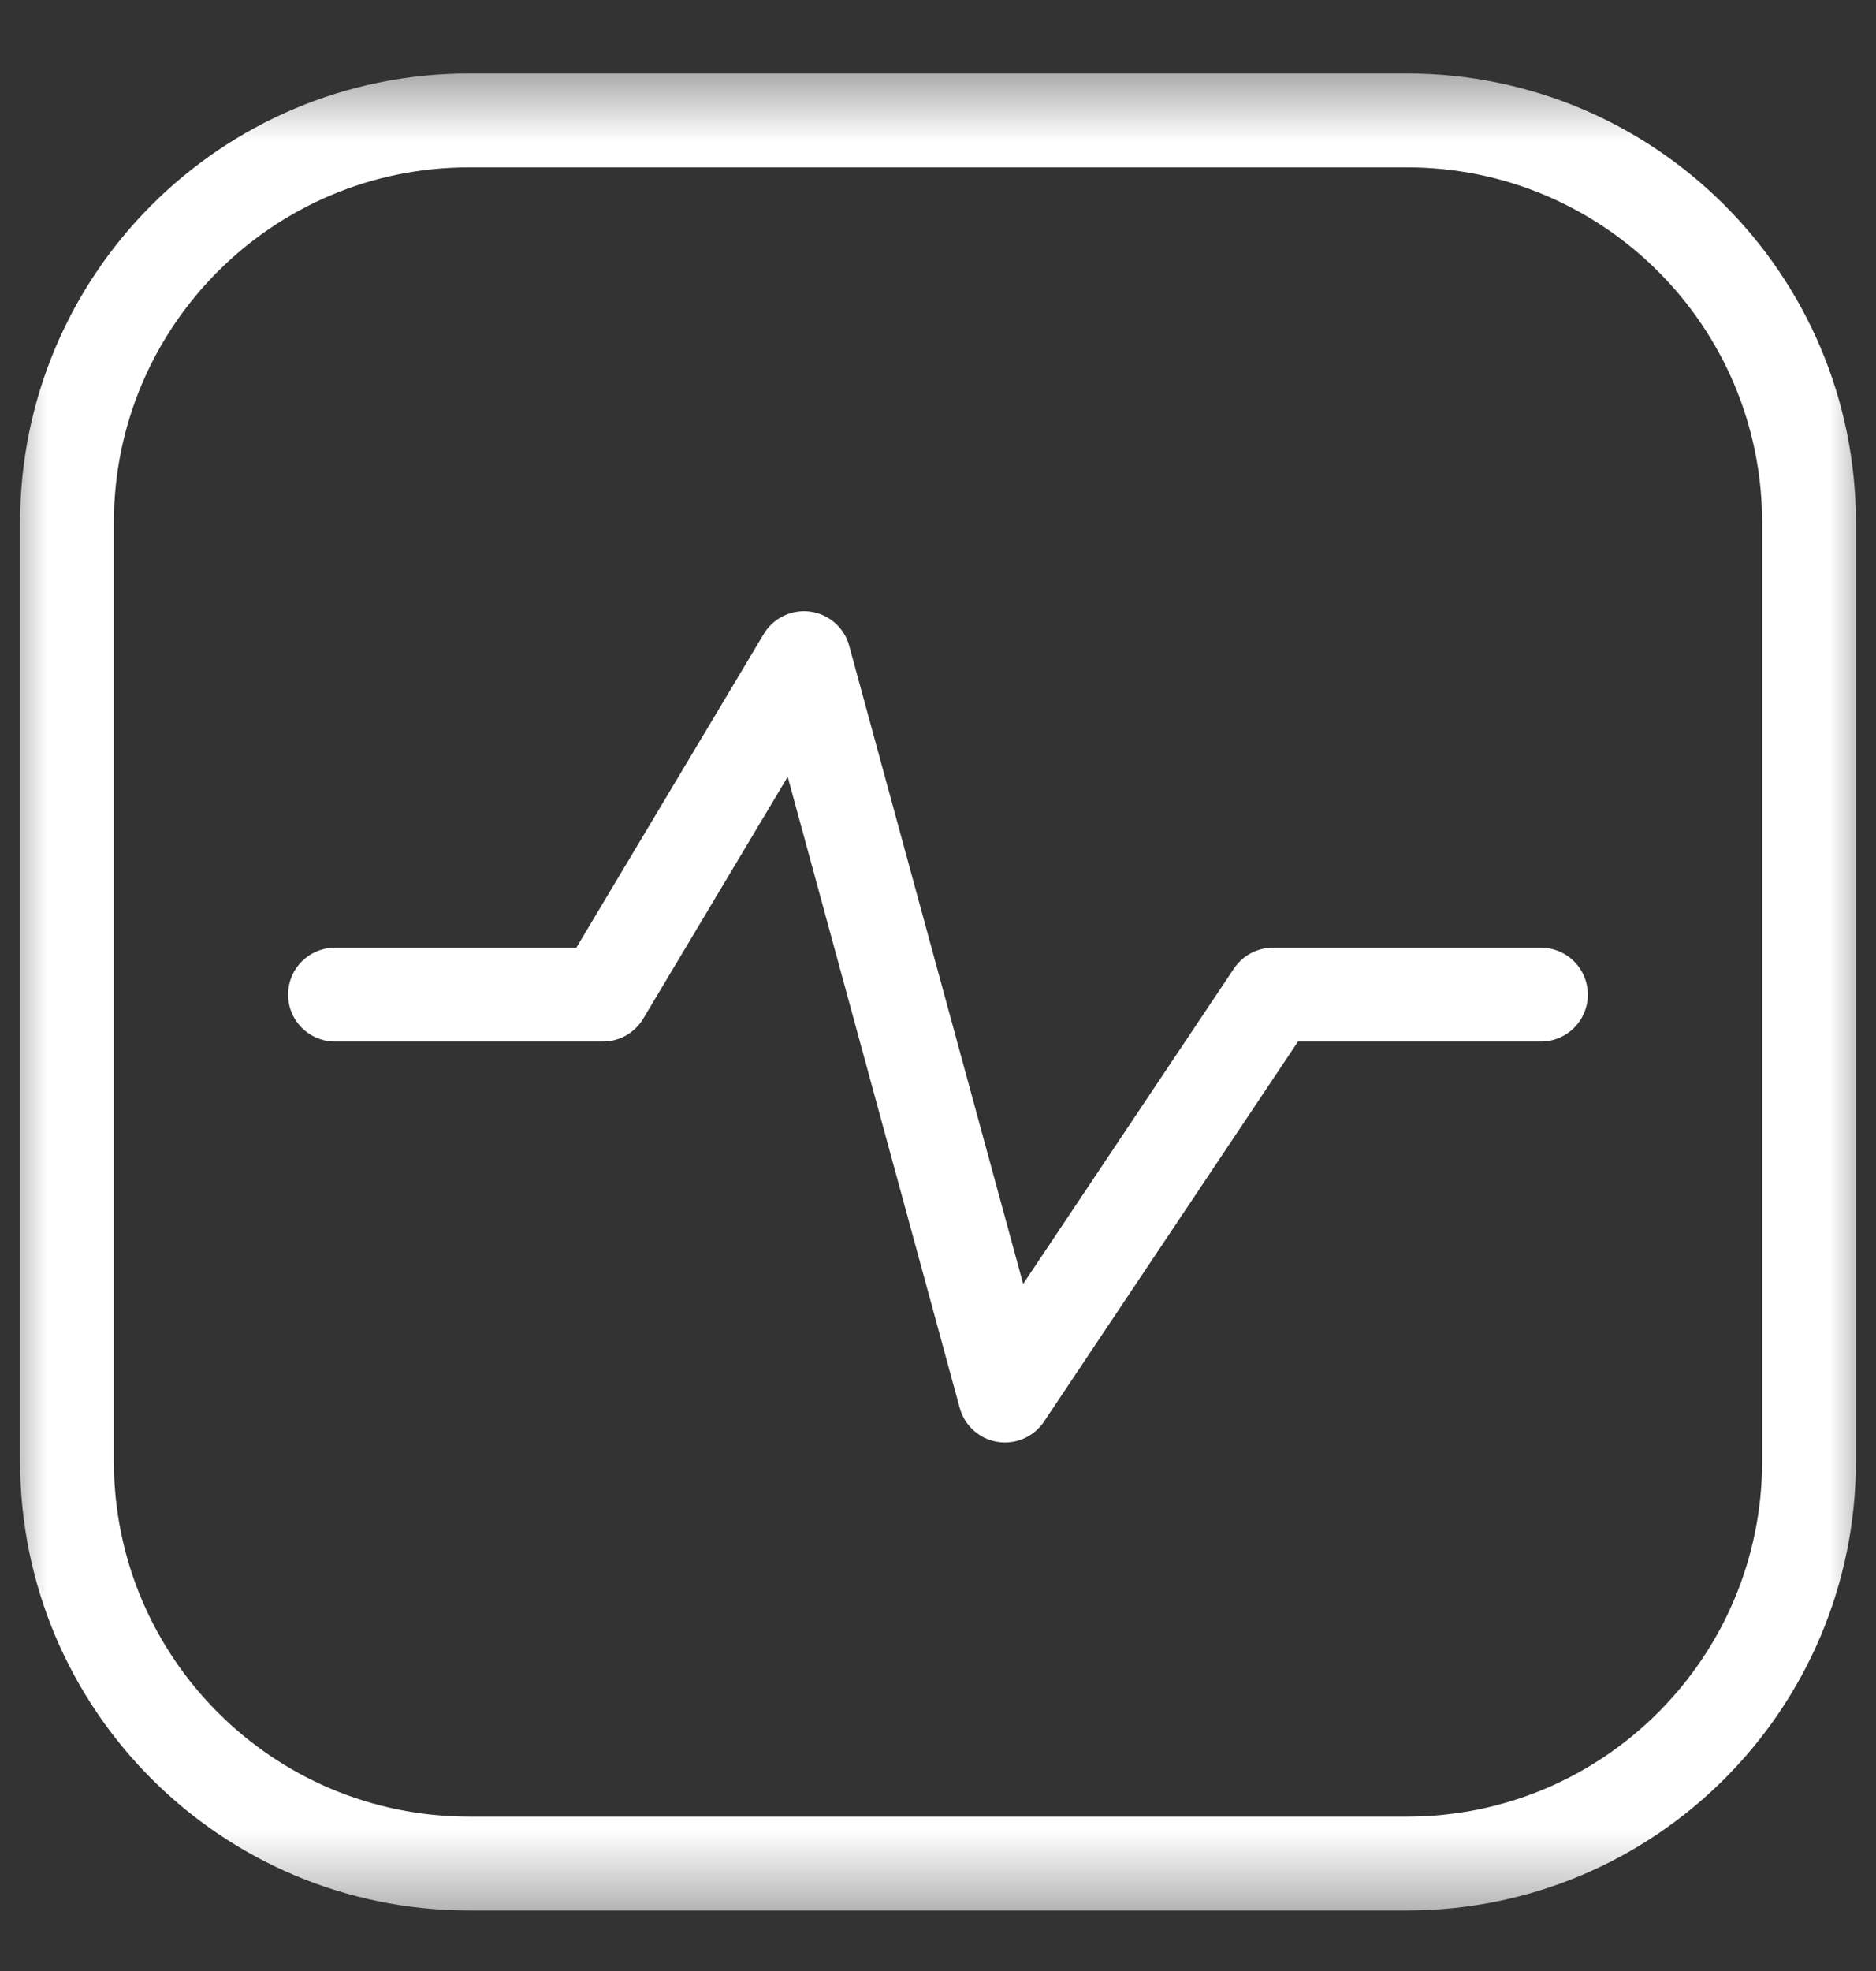 <?xml version="1.0" encoding="UTF-8"?> <svg xmlns="http://www.w3.org/2000/svg" width="20" height="21" viewBox="0 0 20 21" fill="none"><rect x="0" y="0" width="20" height="21" fill="#333333" stroke="none"/><g clip-path="url(#clip0_167_649)"><g clip-path="url(#clip1_167_649)"><g clip-path="url(#clip2_167_649)"><mask id="mask0_167_649" style="mask-type:luminance" maskUnits="userSpaceOnUse" x="0" y="0" width="20" height="21"><path d="M20 0.569H0V20.569H20V0.569Z" fill="white"></path></mask><g mask="url(#mask0_167_649)"><path d="M15 1.283H5C2.633 1.283 0.714 3.202 0.714 5.569V15.569C0.714 17.936 2.633 19.855 5 19.855H15C17.367 19.855 19.286 17.936 19.286 15.569V5.569C19.286 3.202 17.367 1.283 15 1.283Z" stroke="white" stroke-linecap="round" stroke-linejoin="round"></path><path d="M3.571 10.597H6.428L8.571 7.012L10.714 14.869L13.571 10.597H16.428" stroke="white" stroke-linecap="round" stroke-linejoin="round"></path></g></g></g></g><defs><clipPath id="clip0_167_649"><rect width="20" height="21" fill="white"></rect></clipPath><clipPath id="clip1_167_649"><rect width="20" height="21" fill="white"></rect></clipPath><clipPath id="clip2_167_649"><rect width="20" height="21" fill="white"></rect></clipPath></defs></svg> 
